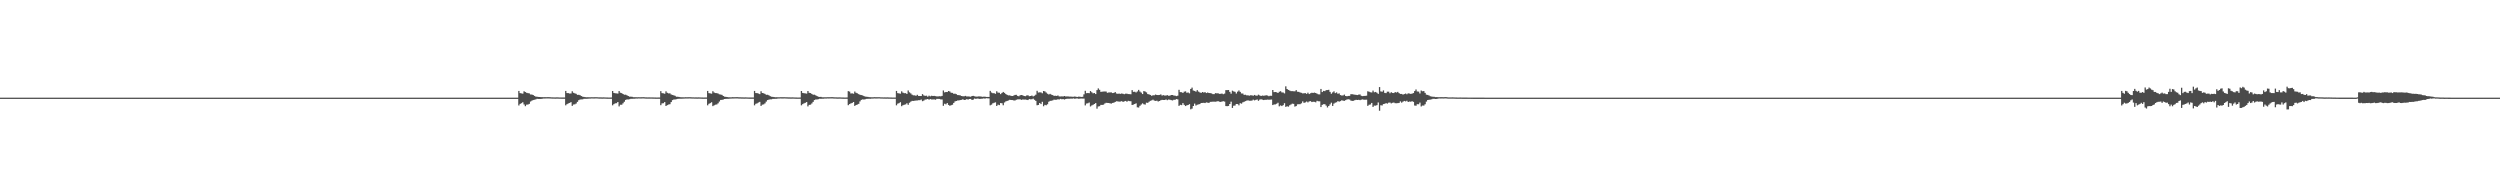 <?xml version="1.0" encoding="UTF-8"?>
<svg xmlns="http://www.w3.org/2000/svg" width="1920" height="150">
  <path d="M0 75.000h1v1.000H0zM1 75.000h1v1.000H1zM2 75.000h1v1.000H2zM3 75.000h1v1.000H3zM4 75.000h1v1.000H4zM5 75.000h1v1.000H5zM6 75.000h1v1.000H6zM7 75.000h1v1.000H7zM8 75.000h1v1.000H8zM9 75.000h1v1.000H9zM10 75.000h1v1.000H10zM11 75.000h1v1.000H11zM12 75.000h1v1.000H12zM13 75.000h1v1.000H13zM14 75.000h1v1.000H14zM15 75.000h1v1.000H15zM16 75.000h1v1.000H16zM17 75.000h1v1.000H17zM18 75.000h1v1.000H18zM19 75.000h1v1.000H19zM20 75.000h1v1.000H20zM21 75.000h1v1.000H21zM22 75.000h1v1.000H22zM23 75.000h1v1.000H23zM24 75.000h1v1.000H24zM25 75.000h1v1.000H25zM26 75.000h1v1.000H26zM27 75.000h1v1.000H27zM28 75.000h1v1.000H28zM29 75.000h1v1.000H29zM30 75.000h1v1.000H30zM31 75.000h1v1.000H31zM32 75.000h1v1.000H32zM33 75.000h1v1.000H33zM34 75.000h1v1.000H34zM35 75.000h1v1.000H35zM36 75.000h1v1.000H36zM37 75.000h1v1.000H37zM38 75.000h1v1.000H38zM39 75.000h1v1.000H39zM40 75.000h1v1.000H40zM41 75.000h1v1.000H41zM42 75.000h1v1.000H42zM43 75.000h1v1.000H43zM44 75.000h1v1.000H44zM45 75.000h1v1.000H45zM46 75.000h1v1.000H46zM47 75.000h1v1.000H47zM48 75.000h1v1.000H48zM49 75.000h1v1.000H49zM50 75.000h1v1.000H50zM51 75.000h1v1.000H51zM52 75.000h1v1.000H52zM53 75.000h1v1.000H53zM54 75.000h1v1.000H54zM55 75.000h1v1.000H55zM56 75.000h1v1.000H56zM57 75.000h1v1.000H57zM58 75.000h1v1.000H58zM59 75.000h1v1.000H59zM60 75.000h1v1.000H60zM61 75.000h1v1.000H61zM62 75.000h1v1.000H62zM63 75.000h1v1.000H63zM64 75.000h1v1.000H64zM65 75.000h1v1.000H65zM66 75.000h1v1.000H66zM67 75.000h1v1.000H67zM68 75.000h1v1.000H68zM69 75.000h1v1.000H69zM70 75.000h1v1.000H70zM71 75.000h1v1.000H71zM72 75.000h1v1.000H72zM73 75.000h1v1.000H73zM74 75.000h1v1.000H74zM75 75.000h1v1.000H75zM76 75.000h1v1.000H76zM77 75.000h1v1.000H77zM78 75.000h1v1.000H78zM79 75.000h1v1.000H79zM80 75.000h1v1.000H80zM81 75.000h1v1.000H81zM82 75.000h1v1.000H82zM83 75.000h1v1.000H83zM84 75.000h1v1.000H84zM85 75.000h1v1.000H85zM86 75.000h1v1.000H86zM87 75.000h1v1.000H87zM88 75.000h1v1.000H88zM89 75.000h1v1.000H89zM90 75.000h1v1.000H90zM91 75.000h1v1.000H91zM92 75.000h1v1.000H92zM93 75.000h1v1.000H93zM94 75.000h1v1.000H94zM95 75.000h1v1.000H95zM96 75.000h1v1.000H96zM97 75.000h1v1.000H97zM98 75.000h1v1.000H98zM99 75.000h1v1.000H99zM100 75.000h1v1.000H100zM101 75.000h1v1.000H101zM102 75.000h1v1.000H102zM103 75.000h1v1.000H103zM104 75.000h1v1.000H104zM105 75.000h1v1.000H105zM106 75.000h1v1.000H106zM107 75.000h1v1.000H107zM108 75.000h1v1.000H108zM109 75.000h1v1.000H109zM110 75.000h1v1.000H110zM111 75.000h1v1.000H111zM112 75.000h1v1.000H112zM113 75.000h1v1.000H113zM114 75.000h1v1.000H114zM115 75.000h1v1.000H115zM116 75.000h1v1.000H116zM117 75.000h1v1.000H117zM118 75.000h1v1.000H118zM119 75.000h1v1.000H119zM120 75.000h1v1.000H120zM121 75.000h1v1.000H121zM122 75.000h1v1.000H122zM123 75.000h1v1.000H123zM124 75.000h1v1.000H124zM125 75.000h1v1.000H125zM126 75.000h1v1.000H126zM127 75.000h1v1.000H127zM128 75.000h1v1.000H128zM129 75.000h1v1.000H129zM130 75.000h1v1.000H130zM131 75.000h1v1.000H131zM132 75.000h1v1.000H132zM133 75.000h1v1.000H133zM134 75.000h1v1.000H134zM135 75.000h1v1.000H135zM136 75.000h1v1.000H136zM137 75.000h1v1.000H137zM138 75.000h1v1.000H138zM139 75.000h1v1.000H139zM140 75.000h1v1.000H140zM141 75.000h1v1.000H141zM142 75.000h1v1.000H142zM143 75.000h1v1.000H143zM144 75.000h1v1.000H144zM145 75.000h1v1.000H145zM146 75.000h1v1.000H146zM147 75.000h1v1.000H147zM148 75.000h1v1.000H148zM149 75.000h1v1.000H149zM150 75.000h1v1.000H150zM151 75.000h1v1.000H151zM152 75.000h1v1.000H152zM153 75.000h1v1.000H153zM154 75.000h1v1.000H154zM155 75.000h1v1.000H155zM156 75.000h1v1.000H156zM157 75.000h1v1.000H157zM158 75.000h1v1.000H158zM159 75.000h1v1.000H159zM160 75.000h1v1.000H160zM161 75.000h1v1.000H161zM162 75.000h1v1.000H162zM163 75.000h1v1.000H163zM164 75.000h1v1.000H164zM165 75.000h1v1.000H165zM166 75.000h1v1.000H166zM167 75.000h1v1.000H167zM168 75.000h1v1.000H168zM169 75.000h1v1.000H169zM170 75.000h1v1.000H170zM171 75.000h1v1.000H171zM172 75.000h1v1.000H172zM173 75.000h1v1.000H173zM174 75.000h1v1.000H174zM175 75.000h1v1.000H175zM176 75.000h1v1.000H176zM177 75.000h1v1.000H177zM178 75.000h1v1.000H178zM179 75.000h1v1.000H179zM180 75.000h1v1.000H180zM181 75.000h1v1.000H181zM182 75.000h1v1.000H182zM183 75.000h1v1.000H183zM184 75.000h1v1.000H184zM185 75.000h1v1.000H185zM186 75.000h1v1.000H186zM187 75.000h1v1.000H187zM188 75.000h1v1.000H188zM189 75.000h1v1.000H189zM190 75.000h1v1.000H190zM191 75.000h1v1.000H191zM192 75.000h1v1.000H192zM193 75.000h1v1.000H193zM194 75.000h1v1.000H194zM195 75.000h1v1.000H195zM196 75.000h1v1.000H196zM197 75.000h1v1.000H197zM198 75.000h1v1.000H198zM199 75.000h1v1.000H199zM200 75.000h1v1.000H200zM201 75.000h1v1.000H201zM202 75.000h1v1.000H202zM203 75.000h1v1.000H203zM204 75.000h1v1.000H204zM205 75.000h1v1.000H205zM206 75.000h1v1.000H206zM207 75.000h1v1.000H207zM208 75.000h1v1.000H208zM209 75.000h1v1.000H209zM210 75.000h1v1.000H210zM211 75.000h1v1.000H211zM212 75.000h1v1.000H212zM213 75.000h1v1.000H213zM214 75.000h1v1.000H214zM215 75.000h1v1.000H215zM216 75.000h1v1.000H216zM217 75.000h1v1.000H217zM218 75.000h1v1.000H218zM219 75.000h1v1.000H219zM220 75.000h1v1.000H220zM221 75.000h1v1.000H221zM222 75.000h1v1.000H222zM223 75.000h1v1.000H223zM224 75.000h1v1.000H224zM225 75.000h1v1.000H225zM226 75.000h1v1.000H226zM227 75.000h1v1.000H227zM228 75.000h1v1.000H228zM229 75.000h1v1.000H229zM230 75.000h1v1.000H230zM231 75.000h1v1.000H231zM232 75.000h1v1.000H232zM233 75.000h1v1.000H233zM234 75.000h1v1.000H234zM235 75.000h1v1.000H235zM236 75.000h1v1.000H236zM237 75.000h1v1.000H237zM238 75.000h1v1.000H238zM239 75.000h1v1.000H239zM240 75.000h1v1.000H240zM241 75.000h1v1.000H241zM242 75.000h1v1.000H242zM243 75.000h1v1.000H243zM244 75.000h1v1.000H244zM245 75.000h1v1.000H245zM246 75.000h1v1.000H246zM247 75.000h1v1.000H247zM248 75.000h1v1.000H248zM249 75.000h1v1.000H249zM250 75.000h1v1.000H250zM251 75.000h1v1.000H251zM252 75.000h1v1.000H252zM253 75.000h1v1.000H253zM254 75.000h1v1.000H254zM255 75.000h1v1.000H255zM256 75.000h1v1.000H256zM257 75.000h1v1.000H257zM258 75.000h1v1.000H258zM259 75.000h1v1.000H259zM260 75.000h1v1.000H260zM261 75.000h1v1.000H261zM262 75.000h1v1.000H262zM263 75.000h1v1.000H263zM264 75.000h1v1.000H264zM265 75.000h1v1.000H265zM266 75.000h1v1.000H266zM267 75.000h1v1.000H267zM268 75.000h1v1.000H268zM269 75.000h1v1.000H269zM270 75.000h1v1.000H270zM271 75.000h1v1.000H271zM272 75.000h1v1.000H272zM273 75.000h1v1.000H273zM274 75.000h1v1.000H274zM275 75.000h1v1.000H275zM276 75.000h1v1.000H276zM277 75.000h1v1.000H277zM278 75.000h1v1.000H278zM279 75.000h1v1.000H279zM280 75.000h1v1.000H280zM281 75.000h1v1.000H281zM282 75.000h1v1.000H282zM283 75.000h1v1.000H283zM284 75.000h1v1.000H284zM285 75.000h1v1.000H285zM286 75.000h1v1.000H286zM287 75.000h1v1.000H287zM288 75.000h1v1.000H288zM289 75.000h1v1.000H289zM290 75.000h1v1.000H290zM291 75.000h1v1.000H291zM292 75.000h1v1.000H292zM293 75.000h1v1.000H293zM294 75.000h1v1.000H294zM295 75.000h1v1.000H295zM296 75.000h1v1.000H296zM297 75.000h1v1.000H297zM298 75.000h1v1.000H298zM299 75.000h1v1.000H299zM300 75.000h1v1.000H300zM301 75.000h1v1.000H301zM302 75.000h1v1.000H302zM303 75.000h1v1.000H303zM304 75.000h1v1.000H304zM305 75.000h1v1.000H305zM306 75.000h1v1.000H306zM307 75.000h1v1.000H307zM308 75.000h1v1.000H308zM309 75.000h1v1.000H309zM310 75.000h1v1.000H310zM311 75.000h1v1.000H311zM312 75.000h1v1.000H312zM313 75.000h1v1.000H313zM314 75.000h1v1.000H314zM315 75.000h1v1.000H315zM316 75.000h1v1.000H316zM317 75.000h1v1.000H317zM318 75.000h1v1.000H318zM319 75.000h1v1.000H319zM320 75.000h1v1.000H320zM321 75.000h1v1.000H321zM322 75.000h1v1.000H322zM323 75.000h1v1.000H323zM324 75.000h1v1.000H324zM325 75.000h1v1.000H325zM326 75.000h1v1.000H326zM327 75.000h1v1.000H327zM328 75.000h1v1.000H328zM329 75.000h1v1.000H329zM330 75.000h1v1.000H330zM331 75.000h1v1.000H331zM332 75.000h1v1.000H332zM333 75.000h1v1.000H333zM334 75.000h1v1.000H334zM335 75.000h1v1.000H335zM336 75.000h1v1.000H336zM337 75.000h1v1.000H337zM338 75.000h1v1.000H338zM339 75.000h1v1.000H339zM340 75.000h1v1.000H340zM341 75.000h1v1.000H341zM342 75.000h1v1.000H342zM343 75.000h1v1.000H343zM344 75.000h1v1.000H344zM345 75.000h1v1.000H345zM346 75.000h1v1.000H346zM347 75.000h1v1.000H347zM348 75.000h1v1.000H348zM349 75.000h1v1.000H349zM350 75.000h1v1.000H350zM351 75.000h1v1.000H351zM352 75.000h1v1.000H352zM353 75.000h1v1.000H353zM354 75.000h1v1.000H354zM355 75.000h1v1.000H355zM356 75.000h1v1.000H356zM357 75.000h1v1.000H357zM358 75.000h1v1.000H358zM359 75.000h1v1.000H359zM360 75.000h1v1.000H360zM361 75.000h1v1.000H361zM362 75.000h1v1.000H362zM363 75.000h1v1.000H363zM364 75.000h1v1.000H364zM365 75.000h1v1.000H365zM366 75.000h1v1.000H366zM367 75.000h1v1.000H367zM368 75.000h1v1.000H368zM369 75.000h1v1.000H369zM370 75.000h1v1.000H370zM371 75.000h1v1.000H371zM372 75.000h1v1.000H372zM373 75.000h1v1.000H373zM374 75.000h1v1.000H374zM375 75.000h1v1.000H375zM376 75.000h1v1.000H376zM377 75.000h1v1.000H377zM378 75.000h1v1.000H378zM379 75.000h1v1.000H379zM380 75.000h1v1.000H380zM381 75.000h1v1.000H381zM382 75.000h1v1.000H382zM383 75.000h1v1.000H383zM384 75.000h1v1.000H384zM385 75.000h1v1.000H385zM386 75.000h1v1.000H386zM387 75.000h1v1.000H387zM388 75.000h1v1.000H388zM389 75.000h1v1.000H389zM390 75.000h1v1.000H390zM391 75.000h1v1.000H391zM392 75.000h1v1.000H392zM393 75.000h1v1.000H393zM394 75.000h1v1.000H394zM395 75.000h1v1.000H395zM396 75.000h1v1.000H396zM397 75.000h1v1.000H397zM398 69.842h1v11.134H398zM399 71.524h1v8.244H399zM400 71.727h1v7.517H400zM401 71.947h1v6.593H401zM402 70.092h1v10.136H402zM403 70.708h1v10.850H403zM404 71.247h1v9.139H404zM405 71.502h1v8.806H405zM406 71.738h1v8.038H406zM407 72.568h1v5.425H407zM408 72.610h1v4.702H408zM409 72.946h1v3.904H409zM410 73.665h1v2.942H410zM411 74.178h1v2.147H411zM412 74.280h1v1.616H412zM413 74.461h1v1.539H413zM414 74.513h1v1.492H414zM415 74.588h1v1.392H415zM416 74.590h1v1.255H416zM417 74.632h1v1.065H417zM418 74.583h1v1.097H418zM419 74.645h1v1.000H419zM420 74.605h1v1.000H420zM421 74.609h1v1.000H421zM422 74.667h1v1.000H422zM423 74.729h1v1.000H423zM424 74.769h1v1.000H424zM425 74.780h1v1.000H425zM426 74.808h1v1.000H426zM427 74.758h1v1.000H427zM428 74.776h1v1.000H428zM429 74.847h1v1.000H429zM430 74.851h1v1.000H430zM431 74.865h1v1.000H431zM432 74.872h1v1.000H432zM433 74.862h1v1.000H433zM434 69.853h1v11.048H434zM435 71.489h1v8.505H435zM436 71.530h1v7.859H436zM437 71.849h1v7.196H437zM438 71.792h1v6.650H438zM439 70.085h1v11.232H439zM440 71.258h1v9.048H440zM441 71.659h1v8.472H441zM442 72.038h1v7.467H442zM443 72.836h1v5.394H443zM444 72.811h1v4.129H444zM445 73.132h1v3.300H445zM446 73.791h1v2.533H446zM447 74.254h1v2.011H447zM448 74.445h1v1.452H448zM449 74.592h1v1.296H449zM450 74.691h1v1.189H450zM451 74.655h1v1.193H451zM452 74.712h1v1.000H452zM453 74.718h1v1.000H453zM454 74.624h1v1.013H454zM455 74.684h1v1.000H455zM456 74.666h1v1.000H456zM457 74.639h1v1.000H457zM458 74.630h1v1.000H458zM459 74.735h1v1.000H459zM460 74.759h1v1.000H460zM461 74.768h1v1.000H461zM462 74.820h1v1.000H462zM463 74.763h1v1.000H463zM464 74.788h1v1.000H464zM465 74.841h1v1.000H465zM466 74.861h1v1.000H466zM467 74.882h1v1.000H467zM468 74.880h1v1.000H468zM469 74.873h1v1.000H469zM470 69.866h1v11.015H470zM471 71.352h1v8.621H471zM472 71.612h1v7.753H472zM473 71.746h1v7.498H473zM474 71.879h1v6.479H474zM475 69.942h1v11.777H475zM476 71.244h1v9.203H476zM477 71.516h1v8.914H477zM478 72.167h1v7.198H478zM479 72.753h1v5.385H479zM480 72.693h1v4.079H480zM481 73.184h1v3.167H481zM482 73.751h1v2.658H482zM483 74.240h1v1.932H483zM484 74.249h1v1.625H484zM485 74.356h1v1.529H485zM486 74.638h1v1.205H486zM487 74.637h1v1.169H487zM488 74.664h1v1.000H488zM489 74.703h1v1.000H489zM490 74.637h1v1.000H490zM491 74.676h1v1.000H491zM492 74.652h1v1.000H492zM493 74.625h1v1.000H493zM494 74.607h1v1.000H494zM495 74.733h1v1.000H495zM496 74.759h1v1.000H496zM497 74.781h1v1.000H497zM498 74.767h1v1.000H498zM499 74.777h1v1.000H499zM500 74.795h1v1.000H500zM501 74.804h1v1.000H501zM502 74.852h1v1.000H502zM503 74.869h1v1.000H503zM504 74.887h1v1.000H504zM505 74.877h1v1.000H505zM506 74.877h1v1.000H506zM507 69.985h1v10.800H507zM508 71.543h1v7.891H508zM509 71.688h1v7.588H509zM510 71.980h1v6.384H510zM511 70.166h1v11.232H511zM512 71.277h1v9.444H512zM513 71.716h1v8.561H513zM514 71.672h1v8.355H514zM515 72.561h1v5.831H515zM516 72.923h1v3.973H516zM517 73.190h1v3.253H517zM518 73.592h1v2.772H518zM519 74.293h1v1.918H519zM520 74.316h1v1.624H520zM521 74.461h1v1.343H521zM522 74.650h1v1.194H522zM523 74.682h1v1.144H523zM524 74.699h1v1.053H524zM525 74.726h1v1.000H525zM526 74.654h1v1.000H526zM527 74.680h1v1.000H527zM528 74.656h1v1.000H528zM529 74.647h1v1.000H529zM530 74.648h1v1.000H530zM531 74.735h1v1.000H531zM532 74.742h1v1.000H532zM533 74.793h1v1.000H533zM534 74.773h1v1.000H534zM535 74.823h1v1.000H535zM536 74.771h1v1.000H536zM537 74.796h1v1.000H537zM538 74.850h1v1.000H538zM539 74.866h1v1.000H539zM540 74.885h1v1.000H540zM541 74.878h1v1.000H541zM542 74.873h1v1.000H542zM543 69.832h1v11.084H543zM544 71.502h1v8.233H544zM545 71.733h1v7.474H545zM546 71.942h1v6.575H546zM547 70.043h1v11.448H547zM548 71.067h1v9.819H548zM549 71.451h1v8.949H549zM550 71.503h1v8.735H550zM551 71.819h1v7.526H551zM552 72.441h1v5.527H552zM553 72.575h1v4.198H553zM554 72.870h1v3.817H554zM555 73.724h1v2.727H555zM556 74.237h1v1.814H556zM557 74.378h1v1.539H557zM558 74.536h1v1.365H558zM559 74.681h1v1.215H559zM560 74.693h1v1.101H560zM561 74.741h1v1.000H561zM562 74.607h1v1.064H562zM563 74.672h1v1.000H563zM564 74.630h1v1.000H564zM565 74.610h1v1.000H565zM566 74.608h1v1.000H566zM567 74.704h1v1.000H567zM568 74.714h1v1.000H568zM569 74.768h1v1.000H569zM570 74.752h1v1.000H570zM571 74.817h1v1.000H571zM572 74.762h1v1.000H572zM573 74.784h1v1.000H573zM574 74.841h1v1.000H574zM575 74.857h1v1.000H575zM576 74.869h1v1.000H576zM577 74.873h1v1.000H577zM578 74.869h1v1.000H578zM579 69.848h1v11.044H579zM580 71.496h1v8.215H580zM581 71.526h1v7.857H581zM582 71.824h1v6.908H582zM583 72.288h1v5.967H583zM584 70.101h1v11.267H584zM585 71.437h1v8.924H585zM586 71.619h1v8.548H586zM587 72.081h1v7.314H587zM588 72.796h1v5.221H588zM589 72.774h1v4.098H589zM590 73.177h1v3.370H590zM591 73.832h1v2.466H591zM592 74.302h1v1.992H592zM593 74.397h1v1.513H593zM594 74.549h1v1.398H594zM595 74.677h1v1.192H595zM596 74.645h1v1.213H596zM597 74.682h1v1.007H597zM598 74.686h1v1.000H598zM599 74.643h1v1.000H599zM600 74.657h1v1.000H600zM601 74.660h1v1.000H601zM602 74.631h1v1.000H602zM603 74.685h1v1.000H603zM604 74.716h1v1.000H604zM605 74.767h1v1.000H605zM606 74.775h1v1.000H606zM607 74.811h1v1.000H607zM608 74.758h1v1.000H608zM609 74.786h1v1.000H609zM610 74.841h1v1.000H610zM611 74.862h1v1.000H611zM612 74.879h1v1.000H612zM613 74.884h1v1.000H613zM614 74.876h1v1.000H614zM615 69.873h1v11.010H615zM616 71.353h1v8.621H616zM617 71.587h1v7.772H617zM618 71.723h1v7.222H618zM619 71.871h1v6.533H619zM620 69.909h1v11.816H620zM621 71.248h1v9.307H621zM622 71.468h1v8.933H622zM623 72.149h1v7.303H623zM624 72.749h1v5.462H624zM625 72.681h1v4.187H625zM626 73.233h1v3.173H626zM627 73.775h1v2.593H627zM628 74.310h1v1.860H628zM629 74.459h1v1.382H629zM630 74.399h1v1.500H630zM631 74.699h1v1.115H631zM632 74.691h1v1.122H632zM633 74.693h1v1.000H633zM634 74.711h1v1.000H634zM635 74.642h1v1.000H635zM636 74.658h1v1.000H636zM637 74.641h1v1.000H637zM638 74.614h1v1.000H638zM639 74.620h1v1.000H639zM640 74.714h1v1.000H640zM641 74.747h1v1.000H641zM642 74.764h1v1.000H642zM643 74.806h1v1.000H643zM644 74.760h1v1.000H644zM645 74.798h1v1.000H645zM646 74.845h1v1.000H646zM647 74.867h1v1.000H647zM648 74.884h1v1.000H648zM649 74.887h1v1.000H649zM650 74.876h1v1.000H650zM651 69.988h1v10.783H651zM652 70.357h1v9.550H652zM653 71.762h1v7.670H653zM654 71.700h1v7.355H654zM655 71.985h1v6.334H655zM656 70.298h1v11.061H656zM657 71.290h1v9.368H657zM658 71.667h1v8.601H658zM659 72.287h1v7.470H659zM660 72.830h1v5.042H660zM661 72.999h1v3.687H661zM662 73.258h1v3.061H662zM663 73.769h1v2.647H663zM664 74.201h1v2.025H664zM665 74.302h1v1.606H665zM666 74.390h1v1.468H666zM667 74.616h1v1.217H667zM668 74.633h1v1.259H668zM669 74.680h1v1.047H669zM670 74.705h1v1.000H670zM671 74.603h1v1.000H671zM672 74.665h1v1.000H672zM673 74.649h1v1.000H673zM674 74.642h1v1.000H674zM675 74.627h1v1.000H675zM676 74.727h1v1.000H676zM677 74.746h1v1.000H677zM678 74.784h1v1.000H678zM679 74.769h1v1.000H679zM680 74.812h1v1.000H680zM681 74.768h1v1.000H681zM682 74.806h1v1.000H682zM683 74.849h1v1.000H683zM684 74.869h1v1.000H684zM685 74.888h1v1.000H685zM686 74.881h1v1.000H686zM687 74.880h1v1.000H687zM688 69.831h1v11.086H688zM689 71.501h1v8.108H689zM690 71.731h1v7.480H690zM691 71.913h1v6.601H691zM692 70.125h1v11.413H692zM693 71.190h1v9.610H693zM694 71.577h1v8.861H694zM695 71.506h1v8.683H695zM696 72.143h1v7.177H696zM697 69.501h1v10.983H697zM698 70.933h1v7.976H698zM699 71.754h1v6.345H699zM700 72.709h1v4.755H700zM701 73.211h1v4.328H701zM702 73.201h1v4.141H702zM703 73.568h1v3.634H703zM704 72.800h1v4.374H704zM705 73.670h1v3.289H705zM706 73.744h1v3.217H706zM707 73.749h1v2.705H707zM708 72.319h1v5.412H708zM709 73.265h1v4.006H709zM710 73.607h1v2.892H710zM711 73.498h1v2.836H711zM712 74.223h1v1.787H712zM713 73.488h1v3.080H713zM714 73.992h1v2.093H714zM715 73.501h1v2.890H715zM716 73.711h1v2.667H716zM717 73.642h1v2.684H717zM718 73.848h1v2.764H718zM719 74.017h1v1.904H719zM720 74.037h1v1.914H720zM721 73.885h1v2.093H721zM722 73.977h1v2.356H722zM723 73.632h1v2.751H723zM724 69.470h1v11.792H724zM725 70.947h1v8.726H725zM726 70.680h1v9.469H726zM727 70.730h1v8.427H727zM728 69.908h1v10.675H728zM729 70.304h1v10.940H729zM730 71.240h1v9.554H730zM731 71.311h1v9.104H731zM732 72.015h1v7.035H732zM733 71.922h1v5.960H733zM734 72.334h1v5.250H734zM735 72.989h1v4.188H735zM736 73.043h1v4.059H736zM737 73.285h1v3.573H737zM738 73.749h1v2.931H738zM739 73.918h1v2.332H739zM740 73.948h1v2.871H740zM741 73.646h1v3.005H741zM742 74.084h1v2.041H742zM743 74.009h1v2.485H743zM744 74.156h1v1.894H744zM745 74.283h1v1.674H745zM746 73.741h1v3.069H746zM747 73.610h1v2.905H747zM748 73.919h1v1.769H748zM749 74.175h1v1.748H749zM750 74.199h1v1.479H750zM751 74.029h1v1.732H751zM752 74.025h1v1.933H752zM753 74.164h1v1.688H753zM754 74.349h1v1.413H754zM755 74.240h1v1.323H755zM756 74.239h1v1.496H756zM757 74.443h1v1.000H757zM758 74.424h1v1.120H758zM759 74.436h1v1.135H759zM760 69.773h1v11.138H760zM761 71.071h1v9.321H761zM762 71.552h1v7.814H762zM763 71.554h1v7.404H763zM764 72.059h1v6.547H764zM765 70.067h1v11.329H765zM766 71.111h1v9.298H766zM767 71.232h1v9.512H767zM768 72.307h1v6.858H768zM769 71.371h1v7.915H769zM770 70.589h1v10.254H770zM771 71.327h1v7.355H771zM772 72.262h1v5.600H772zM773 72.834h1v4.669H773zM774 73.278h1v3.872H774zM775 73.201h1v3.448H775zM776 73.617h1v3.191H776zM777 73.741h1v3.107H777zM778 73.447h1v3.636H778zM779 72.933h1v4.255H779zM780 72.827h1v3.797H780zM781 73.631h1v2.695H781zM782 73.909h1v2.374H782zM783 73.162h1v3.149H783zM784 72.974h1v3.738H784zM785 73.211h1v3.163H785zM786 73.727h1v2.745H786zM787 73.868h1v2.592H787zM788 73.317h1v3.342H788zM789 73.159h1v3.674H789zM790 73.904h1v2.167H790zM791 73.705h1v2.603H791zM792 73.377h1v2.860H792zM793 74.035h1v1.717H793zM794 73.505h1v3.117H794zM795 72.710h1v4.747H795zM796 69.712h1v11.156H796zM797 71.091h1v9.502H797zM798 70.922h1v8.187H798zM799 70.977h1v8.935H799zM800 71.639h1v6.563H800zM801 69.894h1v11.711H801zM802 70.206h1v10.345H802zM803 71.052h1v9.796H803zM804 71.989h1v8.065H804zM805 72.572h1v5.551H805zM806 72.065h1v5.399H806zM807 72.724h1v4.644H807zM808 72.994h1v4.116H808zM809 73.603h1v2.961H809zM810 73.530h1v3.142H810zM811 73.695h1v2.905H811zM812 73.328h1v2.933H812zM813 74.037h1v2.351H813zM814 74.076h1v1.852H814zM815 73.984h1v2.230H815zM816 74.088h1v1.980H816zM817 73.715h1v2.741H817zM818 74.062h1v1.996H818zM819 74.011h1v1.842H819zM820 74.090h1v1.740H820zM821 74.203h1v1.642H821zM822 74.199h1v1.504H822zM823 74.270h1v1.507H823zM824 74.281h1v1.300H824zM825 74.064h1v1.832H825zM826 74.355h1v1.286H826zM827 74.425h1v1.187H827zM828 74.204h1v1.675H828zM829 74.289h1v1.454H829zM830 74.460h1v1.192H830zM831 74.365h1v1.357H831zM832 72.461h1v3.288H832zM833 69.748h1v11.200H833zM834 71.584h1v7.952H834zM835 71.413h1v7.913H835zM836 71.586h1v7.174H836zM837 69.953h1v11.797H837zM838 70.871h1v10.133H838zM839 71.657h1v8.805H839zM840 71.426h1v8.433H840zM841 72.238h1v6.907H841zM842 69.205h1v14.268H842zM843 67.896h1v13.865H843zM844 68.972h1v12.572H844zM845 70.533h1v10.006H845zM846 70.426h1v10.142H846zM847 70.298h1v10.081H847zM848 70.268h1v9.220H848zM849 70.290h1v8.672H849zM850 71.268h1v7.764H850zM851 70.992h1v8.108H851zM852 70.974h1v8.408H852zM853 70.979h1v8.590H853zM854 71.455h1v7.582H854zM855 71.330h1v7.529H855zM856 70.717h1v7.565H856zM857 71.839h1v5.954H857zM858 72.042h1v5.829H858zM859 71.904h1v6.197H859zM860 72.087h1v5.898H860zM861 71.762h1v5.890H861zM862 72.030h1v6.269H862zM863 72.345h1v5.480H863zM864 71.944h1v5.561H864zM865 71.929h1v6.201H865zM866 72.254h1v5.141H866zM867 72.318h1v5.333H867zM868 72.377h1v5.393H868zM869 69.215h1v11.417H869zM870 70.550h1v9.768H870zM871 70.451h1v9.418H871zM872 71.003h1v8.348H872zM873 70.232h1v12.205H873zM874 69.039h1v13.541H874zM875 70.312h1v10.945H875zM876 71.143h1v9.150H876zM877 72.254h1v7.130H877zM878 69.950h1v10.127H878zM879 70.319h1v10.012H879zM880 70.968h1v7.877H880zM881 72.244h1v6.769H881zM882 72.477h1v5.662H882zM883 72.916h1v4.506H883zM884 73.577h1v3.516H884zM885 73.180h1v3.389H885zM886 73.174h1v4.071H886zM887 72.623h1v4.906H887zM888 72.984h1v4.341H888zM889 73.013h1v4.941H889zM890 72.901h1v4.658H890zM891 72.497h1v4.500H891zM892 73.396h1v3.279H892zM893 73.043h1v3.749H893zM894 73.391h1v3.433H894zM895 73.393h1v3.017H895zM896 73.040h1v3.922H896zM897 73.508h1v2.950H897zM898 73.482h1v3.137H898zM899 72.958h1v3.928H899zM900 72.970h1v4.204H900zM901 73.389h1v3.237H901zM902 73.454h1v3.184H902zM903 73.808h1v2.269H903zM904 73.449h1v2.872H904zM905 68.987h1v12.303H905zM906 70.769h1v9.696H906zM907 70.831h1v9.911H907zM908 71.398h1v7.810H908zM909 70.398h1v10.149H909zM910 70.144h1v11.293H910zM911 71.225h1v9.665H911zM912 71.007h1v9.644H912zM913 71.681h1v8.298H913zM914 68.322h1v15.631H914zM915 67.287h1v16.120H915zM916 69.547h1v11.839H916zM917 69.858h1v9.699H917zM918 70.386h1v10.648H918zM919 69.220h1v11.196H919zM920 70.355h1v9.804H920zM921 70.958h1v8.970H921zM922 71.386h1v7.715H922zM923 70.655h1v8.383H923zM924 71.039h1v7.919H924zM925 70.756h1v8.417H925zM926 71.467h1v7.189H926zM927 71.046h1v7.813H927zM928 71.436h1v7.609H928zM929 71.522h1v6.725H929zM930 71.705h1v6.462H930zM931 72.300h1v5.786H931zM932 72.281h1v5.805H932zM933 71.509h1v6.629H933zM934 71.700h1v6.224H934zM935 71.605h1v6.053H935zM936 72.105h1v6.015H936zM937 72.054h1v6.240H937zM938 71.853h1v6.117H938zM939 72.363h1v5.382H939zM940 71.870h1v6.165H940zM941 69.245h1v12.222H941zM942 69.244h1v12.301H942zM943 69.097h1v12.284H943zM944 70.571h1v9.315H944zM945 71.960h1v6.108H945zM946 69.619h1v13.266H946zM947 70.203h1v11.025H947zM948 70.520h1v10.508H948zM949 71.838h1v8.041H949zM950 70.416h1v9.495H950zM951 69.455h1v11.456H951zM952 70.551h1v8.724H952zM953 71.780h1v7.825H953zM954 71.823h1v6.773H954zM955 72.879h1v5.292H955zM956 72.735h1v4.942H956zM957 73.231h1v4.018H957zM958 73.191h1v3.883H958zM959 73.472h1v3.889H959zM960 73.186h1v4.198H960zM961 73.224h1v4.043H961zM962 73.505h1v3.026H962zM963 72.919h1v4.197H963zM964 73.423h1v3.286H964zM965 73.459h1v2.908H965zM966 72.697h1v4.709H966zM967 73.284h1v3.227H967zM968 73.717h1v2.523H968zM969 73.344h1v3.203H969zM970 73.503h1v3.334H970zM971 73.384h1v3.287H971zM972 73.176h1v3.457H972zM973 73.344h1v3.138H973zM974 73.905h1v2.680H974zM975 73.542h1v3.017H975zM976 73.569h1v2.871H976zM977 69.099h1v11.614H977zM978 70.748h1v9.504H978zM979 70.676h1v9.519H979zM980 70.838h1v8.811H980zM981 71.404h1v7.476H981zM982 70.469h1v11.181H982zM983 70.017h1v10.910H983zM984 70.947h1v10.531H984zM985 71.048h1v9.715H985zM986 71.712h1v7.536H986zM987 66.303h1v15.759H987zM988 68.334h1v13.293H988zM989 69.091h1v12.807H989zM990 69.513h1v11.339H990zM991 69.983h1v10.245H991zM992 70.000h1v9.592H992zM993 70.093h1v9.692H993zM994 70.144h1v11.723H994zM995 69.236h1v12.233H995zM996 70.462h1v9.651H996zM997 70.569h1v9.463H997zM998 70.988h1v9.060H998zM999 71.295h1v8.046H999zM1000 71.750h1v6.136H1000zM1001 71.630h1v7.393H1001zM1002 71.514h1v7.144H1002zM1003 72.073h1v5.897H1003zM1004 71.154h1v7.485H1004zM1005 72.232h1v5.623H1005zM1006 71.641h1v6.023H1006zM1007 71.224h1v7.142H1007zM1008 71.371h1v6.740H1008zM1009 71.143h1v7.066H1009zM1010 71.417h1v7.151H1010zM1011 71.950h1v5.471H1011zM1012 72.461h1v5.303H1012zM1013 72.486h1v5.312H1013zM1014 68.295h1v13.923H1014zM1015 70.703h1v9.827H1015zM1016 69.762h1v10.280H1016zM1017 70.006h1v10.012H1017zM1018 69.221h1v11.894H1018zM1019 69.158h1v13.392H1019zM1020 68.953h1v12.465H1020zM1021 70.529h1v9.628H1021zM1022 71.986h1v6.873H1022zM1023 70.966h1v10.395H1023zM1024 70.127h1v9.460H1024zM1025 71.551h1v7.308H1025zM1026 70.977h1v7.565H1026zM1027 71.968h1v5.699H1027zM1028 71.737h1v6.357H1028zM1029 73.025h1v4.628H1029zM1030 73.357h1v3.628H1030zM1031 73.287h1v4.034H1031zM1032 72.649h1v4.809H1032zM1033 73.723h1v3.165H1033zM1034 73.930h1v2.484H1034zM1035 73.678h1v2.548H1035zM1036 73.604h1v2.860H1036zM1037 72.324h1v4.916H1037zM1038 72.365h1v5.147H1038zM1039 72.550h1v4.861H1039zM1040 72.698h1v4.248H1040zM1041 72.838h1v3.804H1041zM1042 72.987h1v3.823H1042zM1043 72.644h1v3.995H1043zM1044 72.527h1v4.400H1044zM1045 73.563h1v2.971H1045zM1046 73.831h1v2.513H1046zM1047 73.687h1v2.891H1047zM1048 73.613h1v2.995H1048zM1049 73.476h1v3.058H1049zM1050 70.091h1v11.210H1050zM1051 70.470h1v9.955H1051zM1052 70.840h1v9.388H1052zM1053 71.031h1v8.046H1053zM1054 69.581h1v12.548H1054zM1055 70.879h1v10.206H1055zM1056 70.605h1v10.552H1056zM1057 71.206h1v9.547H1057zM1058 72.076h1v6.631H1058zM1059 66.857h1v18.192H1059zM1060 70.219h1v10.634H1060zM1061 70.467h1v10.551H1061zM1062 69.422h1v10.478H1062zM1063 71.312h1v8.422H1063zM1064 71.521h1v7.704H1064zM1065 70.424h1v9.140H1065zM1066 70.405h1v8.453H1066zM1067 71.610h1v7.147H1067zM1068 70.823h1v8.570H1068zM1069 71.390h1v7.536H1069zM1070 71.454h1v7.266H1070zM1071 70.691h1v8.571H1071zM1072 71.086h1v8.217H1072zM1073 70.551h1v8.665H1073zM1074 71.531h1v7.529H1074zM1075 72.166h1v5.730H1075zM1076 72.160h1v6.701H1076zM1077 72.650h1v5.423H1077zM1078 72.247h1v5.295H1078zM1079 71.839h1v6.017H1079zM1080 72.416h1v4.934H1080zM1081 71.695h1v6.648H1081zM1082 71.807h1v6.179H1082zM1083 72.122h1v5.992H1083zM1084 71.886h1v5.813H1084zM1085 71.496h1v6.746H1085zM1086 69.926h1v11.139H1086zM1087 68.714h1v12.494H1087zM1088 70.238h1v9.807H1088zM1089 70.370h1v9.729H1089zM1090 71.783h1v7.030H1090zM1091 69.526h1v12.233H1091zM1092 70.077h1v10.968H1092zM1093 69.939h1v11.146H1093zM1094 71.322h1v8.767H1094zM1095 72.680h1v5.361H1095zM1096 72.894h1v3.917H1096zM1097 73.299h1v3.364H1097zM1098 73.927h1v2.566H1098zM1099 74.128h1v2.169H1099zM1100 74.308h1v1.589H1100zM1101 74.346h1v1.549H1101zM1102 74.594h1v1.437H1102zM1103 74.555h1v1.402H1103zM1104 74.673h1v1.063H1104zM1105 74.630h1v1.000H1105zM1106 74.575h1v1.092H1106zM1107 74.615h1v1.000H1107zM1108 74.650h1v1.000H1108zM1109 74.620h1v1.000H1109zM1110 74.551h1v1.000H1110zM1111 74.708h1v1.000H1111zM1112 74.787h1v1.000H1112zM1113 74.782h1v1.000H1113zM1114 74.802h1v1.000H1114zM1115 74.772h1v1.000H1115zM1116 74.785h1v1.000H1116zM1117 74.843h1v1.000H1117zM1118 74.865h1v1.000H1118zM1119 74.883h1v1.000H1119zM1120 74.879h1v1.000H1120zM1121 74.878h1v1.000H1121zM1122 74.898h1v1.000H1122zM1123 74.912h1v1.000H1123zM1124 74.923h1v1.000H1124zM1125 74.923h1v1.000H1125zM1126 74.932h1v1.000H1126zM1127 74.944h1v1.000H1127zM1128 74.953h1v1.000H1128zM1129 74.952h1v1.000H1129zM1130 74.956h1v1.000H1130zM1131 74.960h1v1.000H1131zM1132 74.962h1v1.000H1132zM1133 74.968h1v1.000H1133zM1134 74.971h1v1.000H1134zM1135 74.973h1v1.000H1135zM1136 74.977h1v1.000H1136zM1137 74.978h1v1.000H1137zM1138 74.980h1v1.000H1138zM1139 74.983h1v1.000H1139zM1140 74.987h1v1.000H1140zM1141 74.987h1v1.000H1141zM1142 74.989h1v1.000H1142zM1143 74.990h1v1.000H1143zM1144 74.989h1v1.000H1144zM1145 74.991h1v1.000H1145zM1146 74.991h1v1.000H1146zM1147 74.992h1v1.000H1147zM1148 74.992h1v1.000H1148zM1149 74.992h1v1.000H1149zM1150 74.993h1v1.000H1150zM1151 74.995h1v1.000H1151zM1152 74.996h1v1.000H1152zM1153 74.995h1v1.000H1153zM1154 74.995h1v1.000H1154zM1155 74.996h1v1.000H1155zM1156 74.996h1v1.000H1156zM1157 74.997h1v1.000H1157zM1158 74.997h1v1.000H1158zM1159 74.998h1v1.000H1159zM1160 74.998h1v1.000H1160zM1161 74.998h1v1.000H1161zM1162 74.998h1v1.000H1162zM1163 74.998h1v1.000H1163zM1164 74.998h1v1.000H1164zM1165 74.998h1v1.000H1165zM1166 74.999h1v1.000H1166zM1167 74.999h1v1.000H1167zM1168 74.999h1v1.000H1168zM1169 74.999h1v1.000H1169zM1170 74.999h1v1.000H1170zM1171 74.999h1v1.000H1171zM1172 74.999h1v1.000H1172zM1173 74.999h1v1.000H1173zM1174 74.999h1v1.000H1174zM1175 74.999h1v1.000H1175zM1176 75.000h1v1.000H1176zM1177 75.000h1v1.000H1177zM1178 75.000h1v1.000H1178zM1179 75.000h1v1.000H1179zM1180 75.000h1v1.000H1180zM1181 75.000h1v1.000H1181zM1182 75.000h1v1.000H1182zM1183 75.000h1v1.000H1183zM1184 75.000h1v1.000H1184zM1185 75.000h1v1.000H1185zM1186 75.000h1v1.000H1186zM1187 75.000h1v1.000H1187zM1188 75.000h1v1.000H1188zM1189 75.000h1v1.000H1189zM1190 75.000h1v1.000H1190zM1191 75.000h1v1.000H1191zM1192 75.000h1v1.000H1192zM1193 75.000h1v1.000H1193zM1194 75.000h1v1.000H1194zM1195 75.000h1v1.000H1195zM1196 75.000h1v1.000H1196zM1197 75.000h1v1.000H1197zM1198 75.000h1v1.000H1198zM1199 75.000h1v1.000H1199zM1200 75.000h1v1.000H1200zM1201 75.000h1v1.000H1201zM1202 75.000h1v1.000H1202zM1203 75.000h1v1.000H1203zM1204 75.000h1v1.000H1204zM1205 75.000h1v1.000H1205zM1206 75.000h1v1.000H1206zM1207 75.000h1v1.000H1207zM1208 75.000h1v1.000H1208zM1209 75.000h1v1.000H1209zM1210 75.000h1v1.000H1210zM1211 75.000h1v1.000H1211zM1212 75.000h1v1.000H1212zM1213 75.000h1v1.000H1213zM1214 75.000h1v1.000H1214zM1215 75.000h1v1.000H1215zM1216 75.000h1v1.000H1216zM1217 75.000h1v1.000H1217zM1218 75.000h1v1.000H1218zM1219 75.000h1v1.000H1219zM1220 75.000h1v1.000H1220zM1221 75.000h1v1.000H1221zM1222 75.000h1v1.000H1222zM1223 75.000h1v1.000H1223zM1224 75.000h1v1.000H1224zM1225 75.000h1v1.000H1225zM1226 75.000h1v1.000H1226zM1227 75.000h1v1.000H1227zM1228 75.000h1v1.000H1228zM1229 75.000h1v1.000H1229zM1230 75.000h1v1.000H1230zM1231 75.000h1v1.000H1231zM1232 75.000h1v1.000H1232zM1233 75.000h1v1.000H1233zM1234 75.000h1v1.000H1234zM1235 75.000h1v1.000H1235zM1236 75.000h1v1.000H1236zM1237 75.000h1v1.000H1237zM1238 75.000h1v1.000H1238zM1239 75.000h1v1.000H1239zM1240 75.000h1v1.000H1240zM1241 75.000h1v1.000H1241zM1242 75.000h1v1.000H1242zM1243 75.000h1v1.000H1243zM1244 75.000h1v1.000H1244zM1245 75.000h1v1.000H1245zM1246 75.000h1v1.000H1246zM1247 75.000h1v1.000H1247zM1248 75.000h1v1.000H1248zM1249 75.000h1v1.000H1249zM1250 75.000h1v1.000H1250zM1251 75.000h1v1.000H1251zM1252 75.000h1v1.000H1252zM1253 75.000h1v1.000H1253zM1254 75.000h1v1.000H1254zM1255 75.000h1v1.000H1255zM1256 75.000h1v1.000H1256zM1257 75.000h1v1.000H1257zM1258 75.000h1v1.000H1258zM1259 75.000h1v1.000H1259zM1260 75.000h1v1.000H1260zM1261 75.000h1v1.000H1261zM1262 75.000h1v1.000H1262zM1263 75.000h1v1.000H1263zM1264 75.000h1v1.000H1264zM1265 75.000h1v1.000H1265zM1266 75.000h1v1.000H1266zM1267 75.000h1v1.000H1267zM1268 75.000h1v1.000H1268zM1269 75.000h1v1.000H1269zM1270 75.000h1v1.000H1270zM1271 75.000h1v1.000H1271zM1272 75.000h1v1.000H1272zM1273 75.000h1v1.000H1273zM1274 75.000h1v1.000H1274zM1275 75.000h1v1.000H1275zM1276 75.000h1v1.000H1276zM1277 75.000h1v1.000H1277zM1278 75.000h1v1.000H1278zM1279 75.000h1v1.000H1279zM1280 75.000h1v1.000H1280zM1281 75.000h1v1.000H1281zM1282 75.000h1v1.000H1282zM1283 75.000h1v1.000H1283zM1284 75.000h1v1.000H1284zM1285 75.000h1v1.000H1285zM1286 75.000h1v1.000H1286zM1287 75.000h1v1.000H1287zM1288 75.000h1v1.000H1288zM1289 75.000h1v1.000H1289zM1290 75.000h1v1.000H1290zM1291 75.000h1v1.000H1291zM1292 75.000h1v1.000H1292zM1293 75.000h1v1.000H1293zM1294 75.000h1v1.000H1294zM1295 75.000h1v1.000H1295zM1296 75.000h1v1.000H1296zM1297 75.000h1v1.000H1297zM1298 75.000h1v1.000H1298zM1299 75.000h1v1.000H1299zM1300 75.000h1v1.000H1300zM1301 75.000h1v1.000H1301zM1302 75.000h1v1.000H1302zM1303 75.000h1v1.000H1303zM1304 75.000h1v1.000H1304zM1305 75.000h1v1.000H1305zM1306 75.000h1v1.000H1306zM1307 75.000h1v1.000H1307zM1308 75.000h1v1.000H1308zM1309 75.000h1v1.000H1309zM1310 75.000h1v1.000H1310zM1311 75.000h1v1.000H1311zM1312 75.000h1v1.000H1312zM1313 75.000h1v1.000H1313zM1314 75.000h1v1.000H1314zM1315 75.000h1v1.000H1315zM1316 75.000h1v1.000H1316zM1317 75.000h1v1.000H1317zM1318 75.000h1v1.000H1318zM1319 75.000h1v1.000H1319zM1320 75.000h1v1.000H1320zM1321 75.000h1v1.000H1321zM1322 75.000h1v1.000H1322zM1323 75.000h1v1.000H1323zM1324 75.000h1v1.000H1324zM1325 75.000h1v1.000H1325zM1326 75.000h1v1.000H1326zM1327 75.000h1v1.000H1327zM1328 75.000h1v1.000H1328zM1329 75.000h1v1.000H1329zM1330 75.000h1v1.000H1330zM1331 75.000h1v1.000H1331zM1332 75.000h1v1.000H1332zM1333 75.000h1v1.000H1333zM1334 75.000h1v1.000H1334zM1335 75.000h1v1.000H1335zM1336 75.000h1v1.000H1336zM1337 75.000h1v1.000H1337zM1338 75.000h1v1.000H1338zM1339 75.000h1v1.000H1339zM1340 75.000h1v1.000H1340zM1341 75.000h1v1.000H1341zM1342 75.000h1v1.000H1342zM1343 75.000h1v1.000H1343zM1344 75.000h1v1.000H1344zM1345 75.000h1v1.000H1345zM1346 75.000h1v1.000H1346zM1347 75.000h1v1.000H1347zM1348 75.000h1v1.000H1348zM1349 75.000h1v1.000H1349zM1350 75.000h1v1.000H1350zM1351 75.000h1v1.000H1351zM1352 75.000h1v1.000H1352zM1353 75.000h1v1.000H1353zM1354 75.000h1v1.000H1354zM1355 75.000h1v1.000H1355zM1356 75.000h1v1.000H1356zM1357 75.000h1v1.000H1357zM1358 75.000h1v1.000H1358zM1359 75.000h1v1.000H1359zM1360 75.000h1v1.000H1360zM1361 75.000h1v1.000H1361zM1362 75.000h1v1.000H1362zM1363 75.000h1v1.000H1363zM1364 75.000h1v1.000H1364zM1365 75.000h1v1.000H1365zM1366 75.000h1v1.000H1366zM1367 75.000h1v1.000H1367zM1368 75.000h1v1.000H1368zM1369 75.000h1v1.000H1369zM1370 75.000h1v1.000H1370zM1371 75.000h1v1.000H1371zM1372 75.000h1v1.000H1372zM1373 75.000h1v1.000H1373zM1374 75.000h1v1.000H1374zM1375 75.000h1v1.000H1375zM1376 75.000h1v1.000H1376zM1377 75.000h1v1.000H1377zM1378 75.000h1v1.000H1378zM1379 75.000h1v1.000H1379zM1380 75.000h1v1.000H1380zM1381 75.000h1v1.000H1381zM1382 75.000h1v1.000H1382zM1383 75.000h1v1.000H1383zM1384 75.000h1v1.000H1384zM1385 75.000h1v1.000H1385zM1386 75.000h1v1.000H1386zM1387 75.000h1v1.000H1387zM1388 75.000h1v1.000H1388zM1389 75.000h1v1.000H1389zM1390 75.000h1v1.000H1390zM1391 75.000h1v1.000H1391zM1392 75.000h1v1.000H1392zM1393 75.000h1v1.000H1393zM1394 75.000h1v1.000H1394zM1395 75.000h1v1.000H1395zM1396 75.000h1v1.000H1396zM1397 75.000h1v1.000H1397zM1398 75.000h1v1.000H1398zM1399 75.000h1v1.000H1399zM1400 75.000h1v1.000H1400zM1401 75.000h1v1.000H1401zM1402 75.000h1v1.000H1402zM1403 75.000h1v1.000H1403zM1404 75.000h1v1.000H1404zM1405 75.000h1v1.000H1405zM1406 75.000h1v1.000H1406zM1407 75.000h1v1.000H1407zM1408 75.000h1v1.000H1408zM1409 75.000h1v1.000H1409zM1410 75.000h1v1.000H1410zM1411 75.000h1v1.000H1411zM1412 75.000h1v1.000H1412zM1413 75.000h1v1.000H1413zM1414 75.000h1v1.000H1414zM1415 75.000h1v1.000H1415zM1416 75.000h1v1.000H1416zM1417 75.000h1v1.000H1417zM1418 75.000h1v1.000H1418zM1419 75.000h1v1.000H1419zM1420 75.000h1v1.000H1420zM1421 75.000h1v1.000H1421zM1422 75.000h1v1.000H1422zM1423 75.000h1v1.000H1423zM1424 75.000h1v1.000H1424zM1425 75.000h1v1.000H1425zM1426 75.000h1v1.000H1426zM1427 75.000h1v1.000H1427zM1428 75.000h1v1.000H1428zM1429 75.000h1v1.000H1429zM1430 75.000h1v1.000H1430zM1431 75.000h1v1.000H1431zM1432 75.000h1v1.000H1432zM1433 75.000h1v1.000H1433zM1434 75.000h1v1.000H1434zM1435 75.000h1v1.000H1435zM1436 75.000h1v1.000H1436zM1437 75.000h1v1.000H1437zM1438 75.000h1v1.000H1438zM1439 75.000h1v1.000H1439zM1440 75.000h1v1.000H1440zM1441 75.000h1v1.000H1441zM1442 75.000h1v1.000H1442zM1443 75.000h1v1.000H1443zM1444 75.000h1v1.000H1444zM1445 75.000h1v1.000H1445zM1446 75.000h1v1.000H1446zM1447 75.000h1v1.000H1447zM1448 75.000h1v1.000H1448zM1449 75.000h1v1.000H1449zM1450 75.000h1v1.000H1450zM1451 75.000h1v1.000H1451zM1452 75.000h1v1.000H1452zM1453 75.000h1v1.000H1453zM1454 75.000h1v1.000H1454zM1455 75.000h1v1.000H1455zM1456 75.000h1v1.000H1456zM1457 75.000h1v1.000H1457zM1458 75.000h1v1.000H1458zM1459 75.000h1v1.000H1459zM1460 75.000h1v1.000H1460zM1461 75.000h1v1.000H1461zM1462 75.000h1v1.000H1462zM1463 75.000h1v1.000H1463zM1464 75.000h1v1.000H1464zM1465 75.000h1v1.000H1465zM1466 75.000h1v1.000H1466zM1467 75.000h1v1.000H1467zM1468 75.000h1v1.000H1468zM1469 75.000h1v1.000H1469zM1470 75.000h1v1.000H1470zM1471 75.000h1v1.000H1471zM1472 75.000h1v1.000H1472zM1473 75.000h1v1.000H1473zM1474 75.000h1v1.000H1474zM1475 75.000h1v1.000H1475zM1476 75.000h1v1.000H1476zM1477 75.000h1v1.000H1477zM1478 75.000h1v1.000H1478zM1479 75.000h1v1.000H1479zM1480 75.000h1v1.000H1480zM1481 75.000h1v1.000H1481zM1482 75.000h1v1.000H1482zM1483 75.000h1v1.000H1483zM1484 75.000h1v1.000H1484zM1485 75.000h1v1.000H1485zM1486 75.000h1v1.000H1486zM1487 75.000h1v1.000H1487zM1488 75.000h1v1.000H1488zM1489 75.000h1v1.000H1489zM1490 75.000h1v1.000H1490zM1491 75.000h1v1.000H1491zM1492 75.000h1v1.000H1492zM1493 75.000h1v1.000H1493zM1494 75.000h1v1.000H1494zM1495 75.000h1v1.000H1495zM1496 75.000h1v1.000H1496zM1497 75.000h1v1.000H1497zM1498 75.000h1v1.000H1498zM1499 75.000h1v1.000H1499zM1500 75.000h1v1.000H1500zM1501 75.000h1v1.000H1501zM1502 75.000h1v1.000H1502zM1503 75.000h1v1.000H1503zM1504 75.000h1v1.000H1504zM1505 75.000h1v1.000H1505zM1506 75.000h1v1.000H1506zM1507 75.000h1v1.000H1507zM1508 75.000h1v1.000H1508zM1509 75.000h1v1.000H1509zM1510 75.000h1v1.000H1510zM1511 75.000h1v1.000H1511zM1512 75.000h1v1.000H1512zM1513 75.000h1v1.000H1513zM1514 75.000h1v1.000H1514zM1515 75.000h1v1.000H1515zM1516 75.000h1v1.000H1516zM1517 75.000h1v1.000H1517zM1518 75.000h1v1.000H1518zM1519 75.000h1v1.000H1519zM1520 75.000h1v1.000H1520zM1521 75.000h1v1.000H1521zM1522 75.000h1v1.000H1522zM1523 75.000h1v1.000H1523zM1524 75.000h1v1.000H1524zM1525 75.000h1v1.000H1525zM1526 75.000h1v1.000H1526zM1527 75.000h1v1.000H1527zM1528 75.000h1v1.000H1528zM1529 75.000h1v1.000H1529zM1530 75.000h1v1.000H1530zM1531 75.000h1v1.000H1531zM1532 75.000h1v1.000H1532zM1533 75.000h1v1.000H1533zM1534 75.000h1v1.000H1534zM1535 75.000h1v1.000H1535zM1536 75.000h1v1.000H1536zM1537 75.000h1v1.000H1537zM1538 75.000h1v1.000H1538zM1539 75.000h1v1.000H1539zM1540 75.000h1v1.000H1540zM1541 75.000h1v1.000H1541zM1542 75.000h1v1.000H1542zM1543 75.000h1v1.000H1543zM1544 75.000h1v1.000H1544zM1545 75.000h1v1.000H1545zM1546 75.000h1v1.000H1546zM1547 75.000h1v1.000H1547zM1548 75.000h1v1.000H1548zM1549 75.000h1v1.000H1549zM1550 75.000h1v1.000H1550zM1551 75.000h1v1.000H1551zM1552 75.000h1v1.000H1552zM1553 75.000h1v1.000H1553zM1554 75.000h1v1.000H1554zM1555 75.000h1v1.000H1555zM1556 75.000h1v1.000H1556zM1557 75.000h1v1.000H1557zM1558 75.000h1v1.000H1558zM1559 75.000h1v1.000H1559zM1560 75.000h1v1.000H1560zM1561 75.000h1v1.000H1561zM1562 75.000h1v1.000H1562zM1563 75.000h1v1.000H1563zM1564 75.000h1v1.000H1564zM1565 75.000h1v1.000H1565zM1566 75.000h1v1.000H1566zM1567 75.000h1v1.000H1567zM1568 75.000h1v1.000H1568zM1569 75.000h1v1.000H1569zM1570 75.000h1v1.000H1570zM1571 75.000h1v1.000H1571zM1572 75.000h1v1.000H1572zM1573 75.000h1v1.000H1573zM1574 75.000h1v1.000H1574zM1575 75.000h1v1.000H1575zM1576 75.000h1v1.000H1576zM1577 75.000h1v1.000H1577zM1578 75.000h1v1.000H1578zM1579 75.000h1v1.000H1579zM1580 75.000h1v1.000H1580zM1581 75.000h1v1.000H1581zM1582 75.000h1v1.000H1582zM1583 75.000h1v1.000H1583zM1584 75.000h1v1.000H1584zM1585 75.000h1v1.000H1585zM1586 75.000h1v1.000H1586zM1587 75.000h1v1.000H1587zM1588 75.000h1v1.000H1588zM1589 75.000h1v1.000H1589zM1590 75.000h1v1.000H1590zM1591 75.000h1v1.000H1591zM1592 75.000h1v1.000H1592zM1593 75.000h1v1.000H1593zM1594 75.000h1v1.000H1594zM1595 75.000h1v1.000H1595zM1596 75.000h1v1.000H1596zM1597 75.000h1v1.000H1597zM1598 75.000h1v1.000H1598zM1599 75.000h1v1.000H1599zM1600 75.000h1v1.000H1600zM1601 75.000h1v1.000H1601zM1602 75.000h1v1.000H1602zM1603 75.000h1v1.000H1603zM1604 75.000h1v1.000H1604zM1605 75.000h1v1.000H1605zM1606 75.000h1v1.000H1606zM1607 75.000h1v1.000H1607zM1608 75.000h1v1.000H1608zM1609 75.000h1v1.000H1609zM1610 75.000h1v1.000H1610zM1611 75.000h1v1.000H1611zM1612 75.000h1v1.000H1612zM1613 75.000h1v1.000H1613zM1614 75.000h1v1.000H1614zM1615 75.000h1v1.000H1615zM1616 75.000h1v1.000H1616zM1617 75.000h1v1.000H1617zM1618 75.000h1v1.000H1618zM1619 75.000h1v1.000H1619zM1620 75.000h1v1.000H1620zM1621 75.000h1v1.000H1621zM1622 75.000h1v1.000H1622zM1623 75.000h1v1.000H1623zM1624 75.000h1v1.000H1624zM1625 75.000h1v1.000H1625zM1626 75.000h1v1.000H1626zM1627 75.000h1v1.000H1627zM1628 75.000h1v1.000H1628zM1629 69.852h1v11.136H1629zM1630 71.311h1v8.718H1630zM1631 71.993h1v6.910H1631zM1632 69.806h1v9.708H1632zM1633 70.067h1v9.390H1633zM1634 71.278h1v7.705H1634zM1635 72.246h1v6.022H1635zM1636 72.980h1v4.095H1636zM1637 73.050h1v3.325H1637zM1638 69.905h1v8.879H1638zM1639 68.230h1v13.825H1639zM1640 69.744h1v9.439H1640zM1641 70.382h1v10.528H1641zM1642 69.792h1v10.528H1642zM1643 71.202h1v8.613H1643zM1644 71.241h1v7.694H1644zM1645 70.730h1v9.089H1645zM1646 71.270h1v7.236H1646zM1647 67.173h1v15.404H1647zM1648 68.806h1v14.558H1648zM1649 68.396h1v13.257H1649zM1650 67.236h1v14.234H1650zM1651 67.917h1v13.597H1651zM1652 68.880h1v12.510H1652zM1653 69.248h1v11.395H1653zM1654 70.591h1v9.642H1654zM1655 70.621h1v8.493H1655zM1656 71.395h1v7.090H1656zM1657 71.692h1v6.473H1657zM1658 72.289h1v5.854H1658zM1659 71.736h1v6.253H1659zM1660 71.133h1v7.849H1660zM1661 71.865h1v6.105H1661zM1662 71.735h1v6.627H1662zM1663 72.270h1v6.706H1663zM1664 72.271h1v6.530H1664zM1665 70.557h1v9.415H1665zM1666 68.137h1v13.459H1666zM1667 70.562h1v9.776H1667zM1668 68.393h1v13.235H1668zM1669 68.695h1v11.825H1669zM1670 70.094h1v9.930H1670zM1671 70.853h1v8.204H1671zM1672 71.215h1v7.661H1672zM1673 72.400h1v5.178H1673zM1674 73.079h1v4.035H1674zM1675 67.384h1v15.498H1675zM1676 71.551h1v8.996H1676zM1677 70.575h1v9.663H1677zM1678 70.468h1v9.374H1678zM1679 71.127h1v8.279H1679zM1680 71.451h1v7.256H1680zM1681 69.991h1v10.277H1681zM1682 69.825h1v8.828H1682zM1683 71.529h1v7.447H1683zM1684 66.580h1v16.658H1684zM1685 68.801h1v12.606H1685zM1686 67.839h1v13.929H1686zM1687 67.240h1v14.953H1687zM1688 69.471h1v11.682H1688zM1689 69.814h1v10.421H1689zM1690 70.014h1v9.182H1690zM1691 71.305h1v7.301H1691zM1692 70.934h1v8.428H1692zM1693 71.228h1v7.152H1693zM1694 72.057h1v6.730H1694zM1695 71.895h1v6.214H1695zM1696 71.904h1v6.394H1696zM1697 72.473h1v5.586H1697zM1698 72.046h1v6.279H1698zM1699 72.185h1v5.529H1699zM1700 71.974h1v6.599H1700zM1701 72.221h1v5.268H1701zM1702 68.554h1v14.050H1702zM1703 69.811h1v10.819H1703zM1704 69.121h1v12.232H1704zM1705 68.089h1v12.839H1705zM1706 67.839h1v13.313H1706zM1707 70.247h1v10.377H1707zM1708 71.370h1v7.710H1708zM1709 71.654h1v6.771H1709zM1710 72.143h1v5.595H1710zM1711 67.799h1v14.264H1711zM1712 68.159h1v10.974H1712zM1713 69.740h1v9.649H1713zM1714 70.119h1v11.037H1714zM1715 70.738h1v8.856H1715zM1716 70.973h1v7.717H1716zM1717 70.030h1v10.228H1717zM1718 70.075h1v9.821H1718zM1719 71.344h1v7.199H1719zM1720 67.160h1v15.770H1720zM1721 67.733h1v15.171H1721zM1722 66.666h1v15.710H1722zM1723 67.281h1v14.764H1723zM1724 68.885h1v12.414H1724zM1725 69.473h1v11.139H1725zM1726 69.734h1v9.401H1726zM1727 71.785h1v6.118H1727zM1728 70.755h1v8.390H1728zM1729 70.992h1v7.748H1729zM1730 72.422h1v5.169H1730zM1731 71.813h1v6.958H1731zM1732 72.141h1v6.004H1732zM1733 72.412h1v5.429H1733zM1734 72.222h1v5.915H1734zM1735 72.317h1v5.727H1735zM1736 72.520h1v5.462H1736zM1737 72.166h1v6.078H1737zM1738 69.410h1v12.555H1738zM1739 70.689h1v9.611H1739zM1740 70.082h1v11.091H1740zM1741 67.992h1v13.786H1741zM1742 68.148h1v12.305H1742zM1743 70.939h1v8.547H1743zM1744 71.477h1v7.245H1744zM1745 71.454h1v6.879H1745zM1746 71.505h1v6.724H1746zM1747 68.061h1v14.312H1747zM1748 70.626h1v9.647H1748zM1749 70.701h1v9.289H1749zM1750 69.219h1v11.014H1750zM1751 70.976h1v9.344H1751zM1752 70.982h1v7.646H1752zM1753 69.923h1v10.384H1753zM1754 70.386h1v8.877H1754zM1755 71.099h1v7.534H1755zM1756 66.541h1v17.535H1756zM1757 67.724h1v16.293H1757zM1758 67.841h1v13.643H1758zM1759 67.571h1v13.829H1759zM1760 67.445h1v14.141H1760zM1761 68.455h1v12.262H1761zM1762 70.200h1v8.782H1762zM1763 70.353h1v8.478H1763zM1764 70.446h1v9.019H1764zM1765 71.067h1v7.840H1765zM1766 70.905h1v7.610H1766zM1767 72.226h1v6.082H1767zM1768 72.145h1v5.384H1768zM1769 72.816h1v5.546H1769zM1770 72.984h1v4.417H1770zM1771 72.292h1v5.393H1771zM1772 73.454h1v3.735H1772zM1773 73.300h1v3.488H1773zM1774 73.305h1v3.556H1774zM1775 73.913h1v2.079H1775zM1776 73.903h1v2.042H1776zM1777 74.162h1v1.730H1777zM1778 74.540h1v1.000H1778zM1779 74.564h1v1.000H1779zM1780 74.701h1v1.000H1780zM1781 74.713h1v1.000H1781zM1782 74.746h1v1.000H1782zM1783 74.764h1v1.000H1783zM1784 74.804h1v1.000H1784zM1785 74.857h1v1.000H1785zM1786 74.814h1v1.000H1786zM1787 74.835h1v1.000H1787zM1788 74.819h1v1.000H1788zM1789 74.829h1v1.000H1789zM1790 74.871h1v1.000H1790zM1791 74.885h1v1.000H1791zM1792 74.905h1v1.000H1792zM1793 74.932h1v1.000H1793zM1794 74.955h1v1.000H1794zM1795 74.949h1v1.000H1795zM1796 74.964h1v1.000H1796zM1797 74.970h1v1.000H1797zM1798 74.964h1v1.000H1798zM1799 74.966h1v1.000H1799zM1800 74.964h1v1.000H1800zM1801 74.969h1v1.000H1801zM1802 74.972h1v1.000H1802zM1803 74.973h1v1.000H1803zM1804 74.973h1v1.000H1804zM1805 74.975h1v1.000H1805zM1806 74.981h1v1.000H1806zM1807 74.986h1v1.000H1807zM1808 74.986h1v1.000H1808zM1809 74.988h1v1.000H1809zM1810 74.751h1v1.000H1810zM1811 70.912h1v8.037H1811zM1812 70.836h1v8.431H1812zM1813 71.120h1v7.837H1813zM1814 71.203h1v8.092H1814zM1815 70.539h1v8.704H1815zM1816 71.023h1v8.249H1816zM1817 71.001h1v8.091H1817zM1818 70.975h1v8.173H1818zM1819 71.052h1v7.974H1819zM1820 70.711h1v8.621H1820zM1821 70.576h1v8.611H1821zM1822 70.828h1v8.218H1822zM1823 70.735h1v8.085H1823zM1824 70.911h1v8.293H1824zM1825 71.111h1v8.036H1825zM1826 71.146h1v7.841H1826zM1827 71.098h1v7.633H1827zM1828 71.357h1v7.163H1828zM1829 71.008h1v8.019H1829zM1830 71.000h1v8.189H1830zM1831 70.797h1v8.157H1831zM1832 70.930h1v8.077H1832zM1833 70.902h1v8.289H1833zM1834 71.184h1v7.988H1834zM1835 71.093h1v7.897H1835zM1836 70.991h1v7.699H1836zM1837 71.453h1v7.062H1837zM1838 70.764h1v8.308H1838zM1839 70.874h1v8.206H1839zM1840 70.885h1v8.198H1840zM1841 70.994h1v7.887H1841zM1842 70.944h1v7.658H1842zM1843 70.946h1v8.139H1843zM1844 70.911h1v8.219H1844zM1845 71.037h1v7.982H1845zM1846 71.135h1v7.734H1846zM1847 71.109h1v7.790H1847zM1848 70.995h1v7.786H1848zM1849 71.354h1v7.339H1849zM1850 71.564h1v6.736H1850zM1851 71.664h1v6.679H1851zM1852 71.997h1v6.245H1852zM1853 71.969h1v6.240H1853zM1854 72.076h1v5.978H1854zM1855 72.058h1v5.762H1855zM1856 72.192h1v5.593H1856zM1857 72.376h1v5.107H1857zM1858 72.468h1v4.920H1858zM1859 72.609h1v4.496H1859zM1860 73.064h1v3.798H1860zM1861 73.170h1v3.514H1861zM1862 73.209h1v3.577H1862zM1863 73.711h1v2.627H1863zM1864 73.858h1v2.176H1864zM1865 73.884h1v2.036H1865zM1866 74.107h1v1.536H1866zM1867 74.212h1v1.554H1867zM1868 74.304h1v1.319H1868zM1869 74.589h1v1.000H1869zM1870 74.753h1v1.000H1870zM1871 74.743h1v1.000H1871zM1872 74.789h1v1.000H1872zM1873 74.872h1v1.000H1873zM1874 74.907h1v1.000H1874zM1875 74.902h1v1.000H1875zM1876 74.928h1v1.000H1876zM1877 74.964h1v1.000H1877zM1878 74.946h1v1.000H1878zM1879 74.945h1v1.000H1879zM1880 74.962h1v1.000H1880zM1881 74.970h1v1.000H1881zM1882 74.987h1v1.000H1882zM1883 74.994h1v1.000H1883zM1884 74.995h1v1.000H1884zM1885 74.996h1v1.000H1885zM1886 74.995h1v1.000H1886zM1887 74.995h1v1.000H1887zM1888 74.995h1v1.000H1888zM1889 74.995h1v1.000H1889zM1890 74.997h1v1.000H1890zM1891 74.999h1v1.000H1891zM1892 74.999h1v1.000H1892zM1893 74.999h1v1.000H1893zM1894 74.999h1v1.000H1894zM1895 75.000h1v1.000H1895zM1896 75.000h1v1.000H1896zM1897 75.000h1v1.000H1897zM1898 75.000h1v1.000H1898zM1899 75.000h1v1.000H1899zM1900 75.000h1v1.000H1900zM1901 75.000h1v1.000H1901zM1902 75.000h1v1.000H1902zM1903 75.000h1v1.000H1903zM1904 75.000h1v1.000H1904zM1905 75.000h1v1.000H1905zM1906 75.000h1v1.000H1906zM1907 75.000h1v1.000H1907zM1908 75.000h1v1.000H1908zM1909 75.000h1v1.000H1909zM1910 75.000h1v1.000H1910zM1911 75.000h1v1.000H1911zM1912 75.000h1v1.000H1912zM1913 75.000h1v1.000H1913zM1914 75.000h1v1.000H1914zM1915 75.000h1v1.000H1915zM1916 75.000h1v1.000H1916zM1917 75.000h1v1.000H1917zM1918 75.000h1v1.000H1918zM1919 75.000h1v1.000H1919z" fill="#4a4a4a"></path>
</svg>
